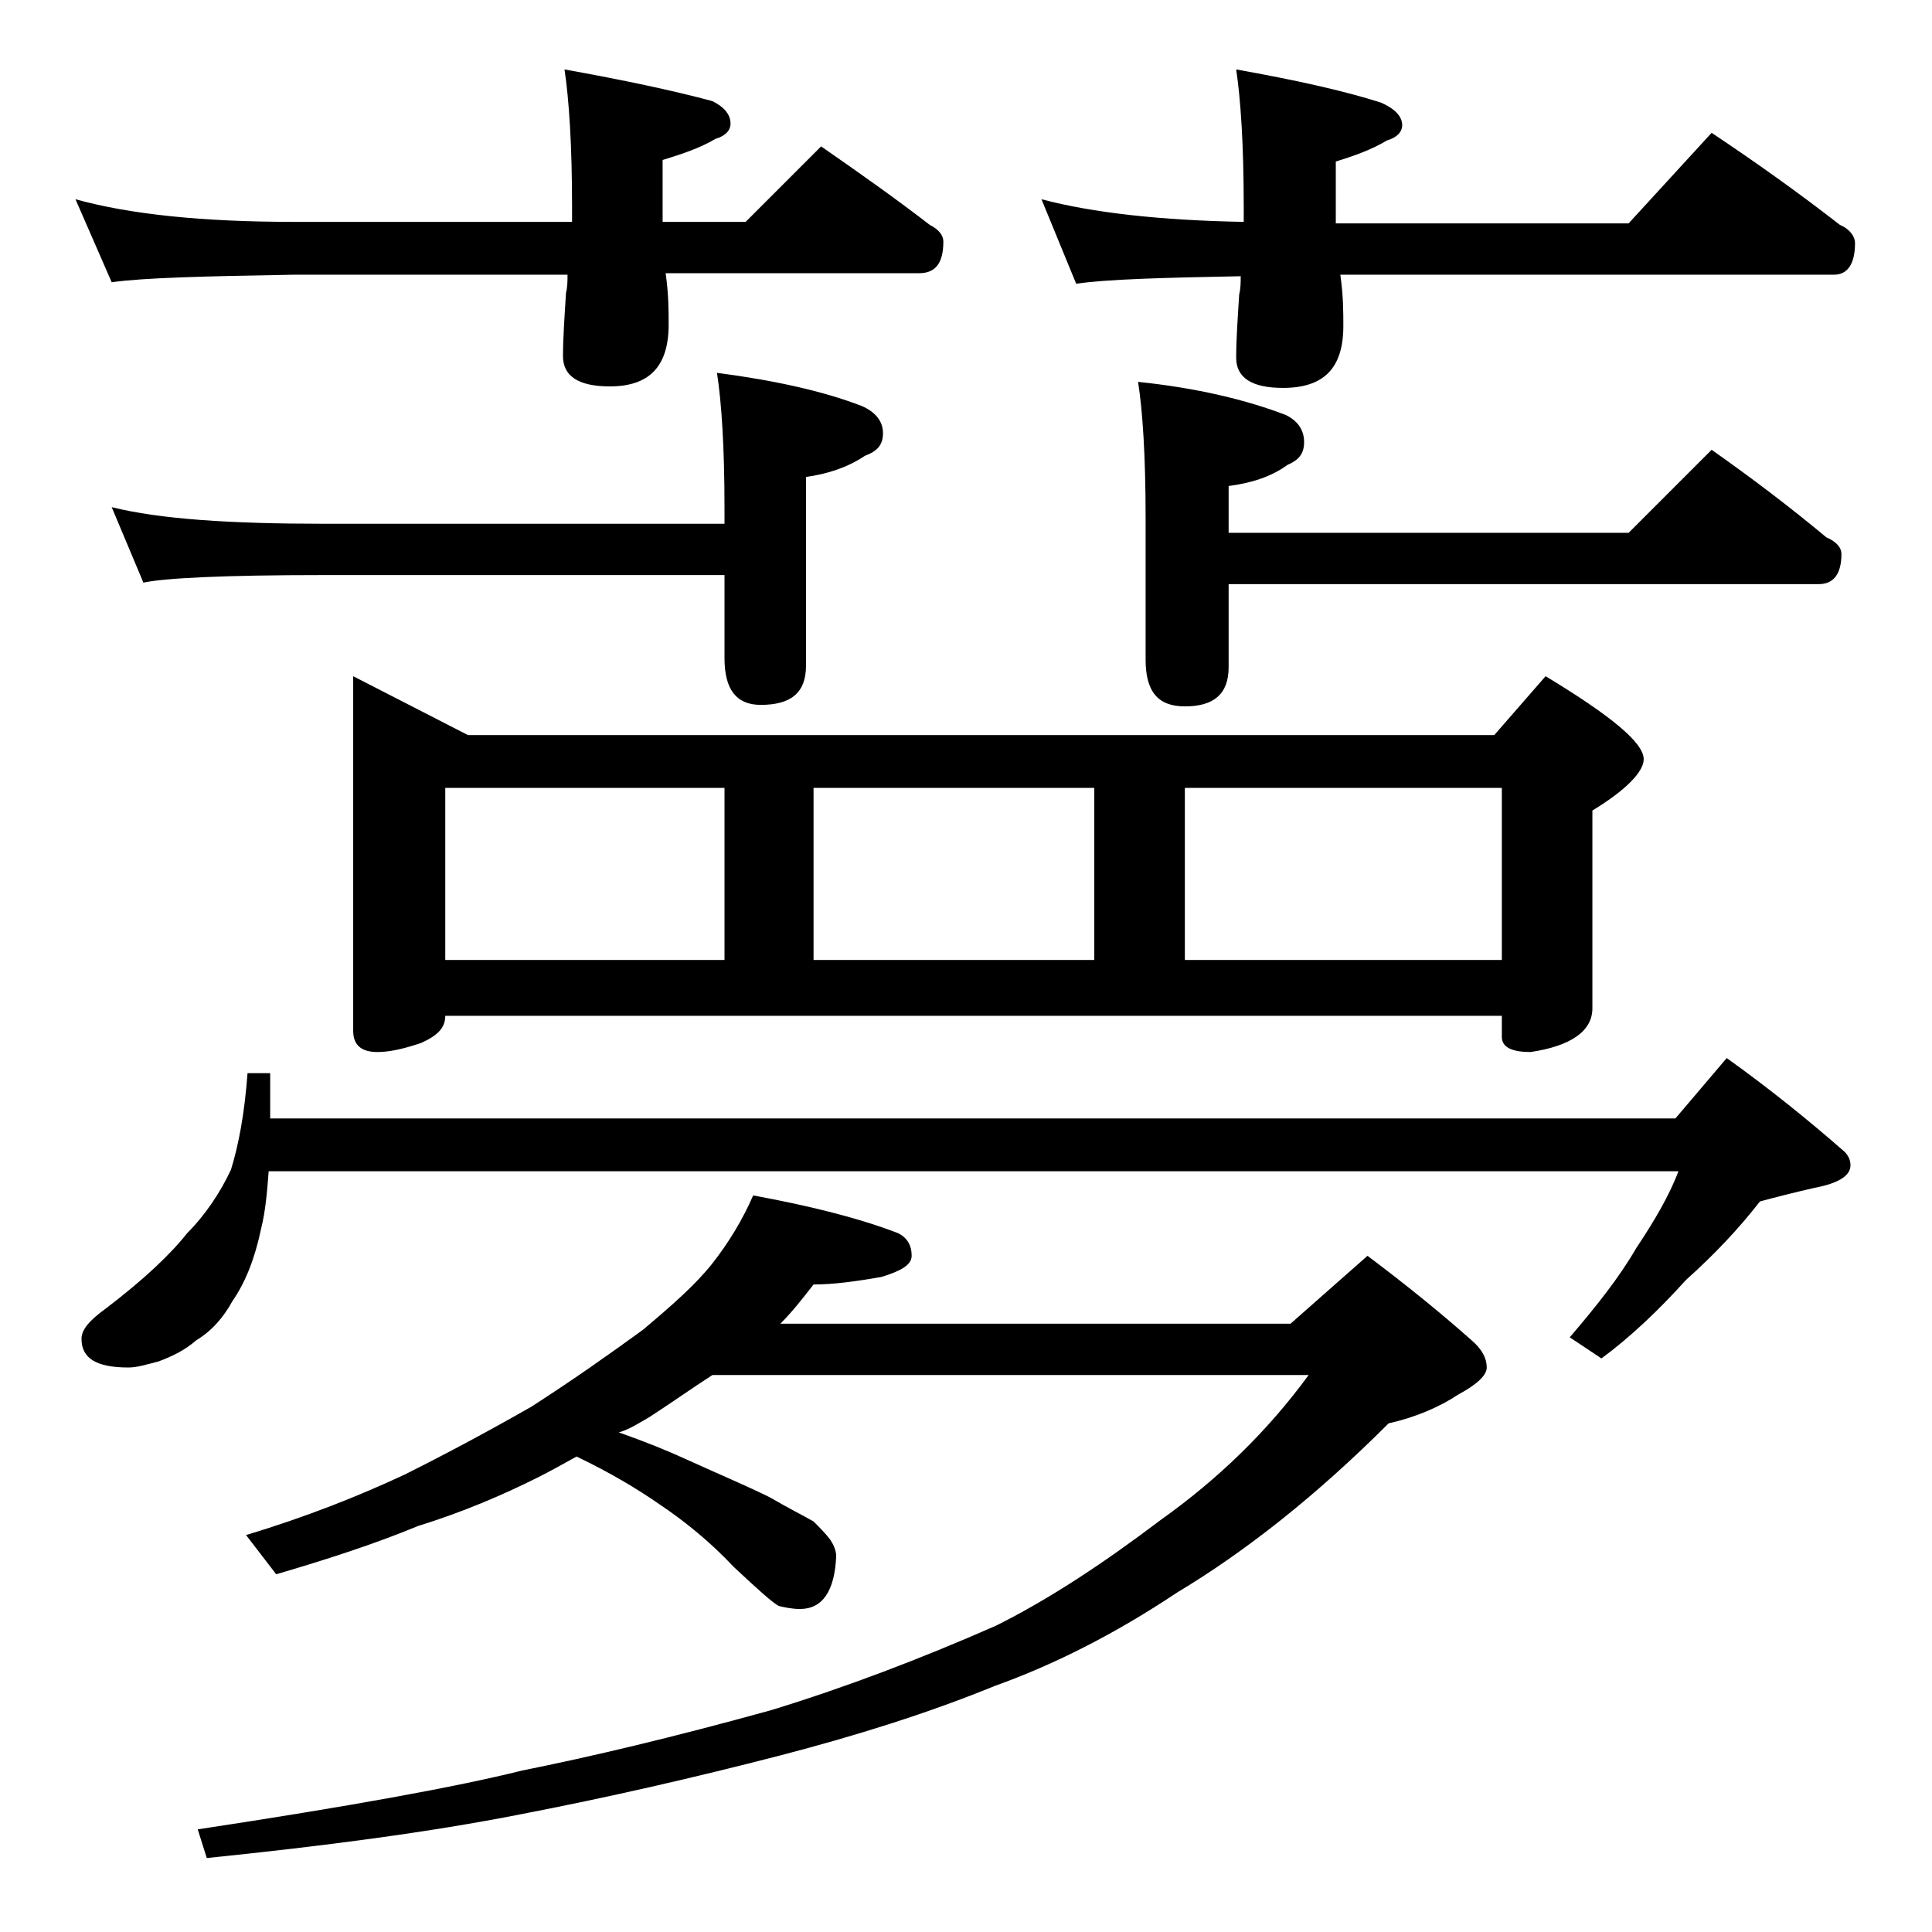<?xml version="1.0" encoding="utf-8"?>
<!-- Generator: Adobe Illustrator 18.0.0, SVG Export Plug-In . SVG Version: 6.00 Build 0)  -->
<!DOCTYPE svg PUBLIC "-//W3C//DTD SVG 1.1//EN" "http://www.w3.org/Graphics/SVG/1.1/DTD/svg11.dtd">
<svg version="1.1" id="Layer_1" xmlns="http://www.w3.org/2000/svg" xmlns:xlink="http://www.w3.org/1999/xlink" x="0px" y="0px"
	 viewBox="0 0 128 128" enable-background="new 0 0 128 128" xml:space="preserve">
<path d="M5,13.2c3.6,1,8.4,1.5,14.5,1.5h18.4v-1c0-4.1-0.2-7.1-0.5-9.1c3.9,0.7,7.2,1.4,9.8,2.1c0.8,0.4,1.2,0.9,1.2,1.5
	c0,0.4-0.3,0.8-1,1c-1,0.6-2.2,1-3.5,1.4v4.1h5.5l5-5c2.6,1.8,5,3.5,7.2,5.2c0.6,0.3,0.9,0.7,0.9,1.1c0,1.4-0.5,2.1-1.6,2.1H44.1
	c0.2,1.4,0.2,2.5,0.2,3.4c0,2.8-1.3,4.1-3.9,4.1c-2.1,0-3.1-0.7-3.1-2c0-1.2,0.1-2.6,0.2-4.2c0.1-0.4,0.1-0.8,0.1-1.2H19.5
	c-5.9,0.1-10,0.2-12.1,0.5L5,13.2z M16.4,71.1h1.5v3H111l3.4-4c2.8,2,5.4,4.1,7.8,6.2c0.2,0.2,0.4,0.5,0.4,0.9
	c0,0.7-0.8,1.2-2.4,1.5c-1.3,0.3-2.5,0.6-3.6,0.9c-1.4,1.8-3,3.5-4.9,5.2c-1.8,2-3.7,3.8-5.6,5.2l-2.1-1.4c1.8-2.1,3.3-4,4.4-5.9
	c1.2-1.8,2.2-3.5,2.8-5.1H17.8c-0.1,1.3-0.2,2.6-0.5,3.8c-0.4,1.9-1,3.5-1.9,4.8c-0.6,1.1-1.4,2-2.4,2.6c-0.8,0.7-1.7,1.1-2.5,1.4
	c-0.8,0.2-1.4,0.4-2,0.4c-2.1,0-3.1-0.6-3.1-1.9c0-0.6,0.5-1.2,1.6-2c2.5-1.9,4.3-3.6,5.4-5c1.2-1.2,2.2-2.7,2.9-4.2
	C15.8,75.9,16.2,73.8,16.4,71.1z M7.4,33.6c3.2,0.8,7.9,1.1,14,1.1H48v-1.1c0-4-0.2-7-0.5-8.9c3.8,0.5,7,1.2,9.6,2.2
	c0.9,0.4,1.4,1,1.4,1.8s-0.4,1.2-1.2,1.5c-1.2,0.8-2.5,1.2-3.9,1.4v12.5c0,1.8-1,2.6-3,2.6c-1.6,0-2.4-1-2.4-3.1v-5.5H21.4
	c-6.6,0-10.5,0.2-11.9,0.5L7.4,33.6z M49.9,79.2c3.8,0.7,7,1.5,9.6,2.5c0.6,0.3,0.9,0.8,0.9,1.5c0,0.6-0.7,1-2,1.4
	c-1.7,0.3-3.2,0.5-4.5,0.5c-0.7,0.9-1.4,1.8-2.2,2.6h33.8l5.1-4.5c2.8,2.1,5.1,4,6.9,5.6c0.7,0.6,1,1.2,1,1.8c0,0.5-0.6,1.1-1.9,1.8
	c-1.2,0.8-2.8,1.5-4.6,1.9c-4.8,4.8-9.5,8.5-14,11.2c-4.2,2.8-8.2,4.8-12.1,6.2c-4.4,1.8-9.2,3.3-14.2,4.6
	c-5.8,1.5-11.5,2.8-17.2,3.9c-6.1,1.2-13,2.1-20.8,2.9l-0.6-1.9c9.9-1.5,17.1-2.8,21.5-3.9c4.5-0.9,10-2.2,16.5-4
	c4.9-1.5,9.9-3.4,14.9-5.6c3.6-1.8,7.2-4.2,10.9-7c3.8-2.7,7.1-5.9,9.8-9.6H47.2C45.8,92,44.4,93,43,93.9c-0.7,0.4-1.3,0.8-2,1
	c1.7,0.6,3.2,1.2,4.5,1.8c2.2,1,4.1,1.8,5.5,2.5c1.2,0.7,2.2,1.2,2.9,1.6c0.4,0.4,0.8,0.8,1.1,1.2c0.2,0.3,0.4,0.7,0.4,1.1
	c-0.1,2.3-0.9,3.5-2.4,3.5c-0.5,0-1-0.1-1.4-0.2c-0.4-0.2-1.4-1.1-3-2.6c-1.5-1.6-3.2-3-5-4.2c-1.3-0.9-3.1-2-5.4-3.1
	c-0.9,0.5-1.8,1-2.6,1.4c-2.4,1.2-5,2.3-7.9,3.2c-2.9,1.2-6,2.2-9.4,3.2l-2-2.6c4-1.2,7.5-2.6,10.5-4c2.8-1.4,5.6-2.9,8.4-4.5
	c2.8-1.8,5.2-3.5,7.4-5.1c1.9-1.6,3.5-3,4.6-4.4C48.3,82.3,49.2,80.8,49.9,79.2z M23.4,44.8l7.6,3.9h68l3.4-3.9
	c4.3,2.6,6.5,4.4,6.5,5.5c0,0.8-1.1,2-3.4,3.4v13.1c0,1.5-1.4,2.5-4.1,2.9c-1.2,0-1.9-0.3-1.9-1v-1.4h-70c0,0.8-0.5,1.3-1.6,1.8
	c-1.2,0.4-2.1,0.6-2.9,0.6c-1.1,0-1.6-0.5-1.6-1.4V44.8z M29.5,63.6H48V52.2H29.5V63.6z M53.9,52.2v11.4h18.6V52.2H53.9z M69,13.2
	c3.4,0.9,7.9,1.4,13.4,1.5v-1c0-4.1-0.2-7.1-0.5-9.1C85.8,5.3,89,6,91.5,6.8c0.9,0.4,1.4,0.9,1.4,1.5c0,0.4-0.3,0.8-1,1
	c-1,0.6-2.1,1-3.4,1.4v4.1h19.4l5.5-6c3,2,5.8,4,8.5,6.1c0.7,0.3,1,0.8,1,1.2c0,1.4-0.5,2.1-1.4,2.1H88.8c0.2,1.4,0.2,2.5,0.2,3.4
	c0,2.8-1.3,4.1-4,4.1c-2.1,0-3.1-0.7-3.1-2c0-1.2,0.1-2.6,0.2-4.2c0.1-0.4,0.1-0.8,0.1-1.2c-5.2,0.1-8.9,0.2-10.9,0.5L69,13.2z
	 M113.4,29.8c2.7,1.9,5.2,3.8,7.6,5.8c0.7,0.3,1,0.7,1,1.1c0,1.3-0.5,2-1.5,2H81.4v5.5c0,1.8-1,2.6-2.9,2.6c-1.8,0-2.6-1-2.6-3.1
	v-9.4c0-4.1-0.2-7.1-0.5-9c3.9,0.4,7.2,1.2,9.8,2.2c0.8,0.4,1.2,1,1.2,1.8s-0.4,1.2-1.1,1.5c-1.1,0.8-2.4,1.2-3.9,1.4v3.1h26.5
	L113.4,29.8z M78.5,52.2v11.4h21V52.2H78.5z"/>
</svg>
